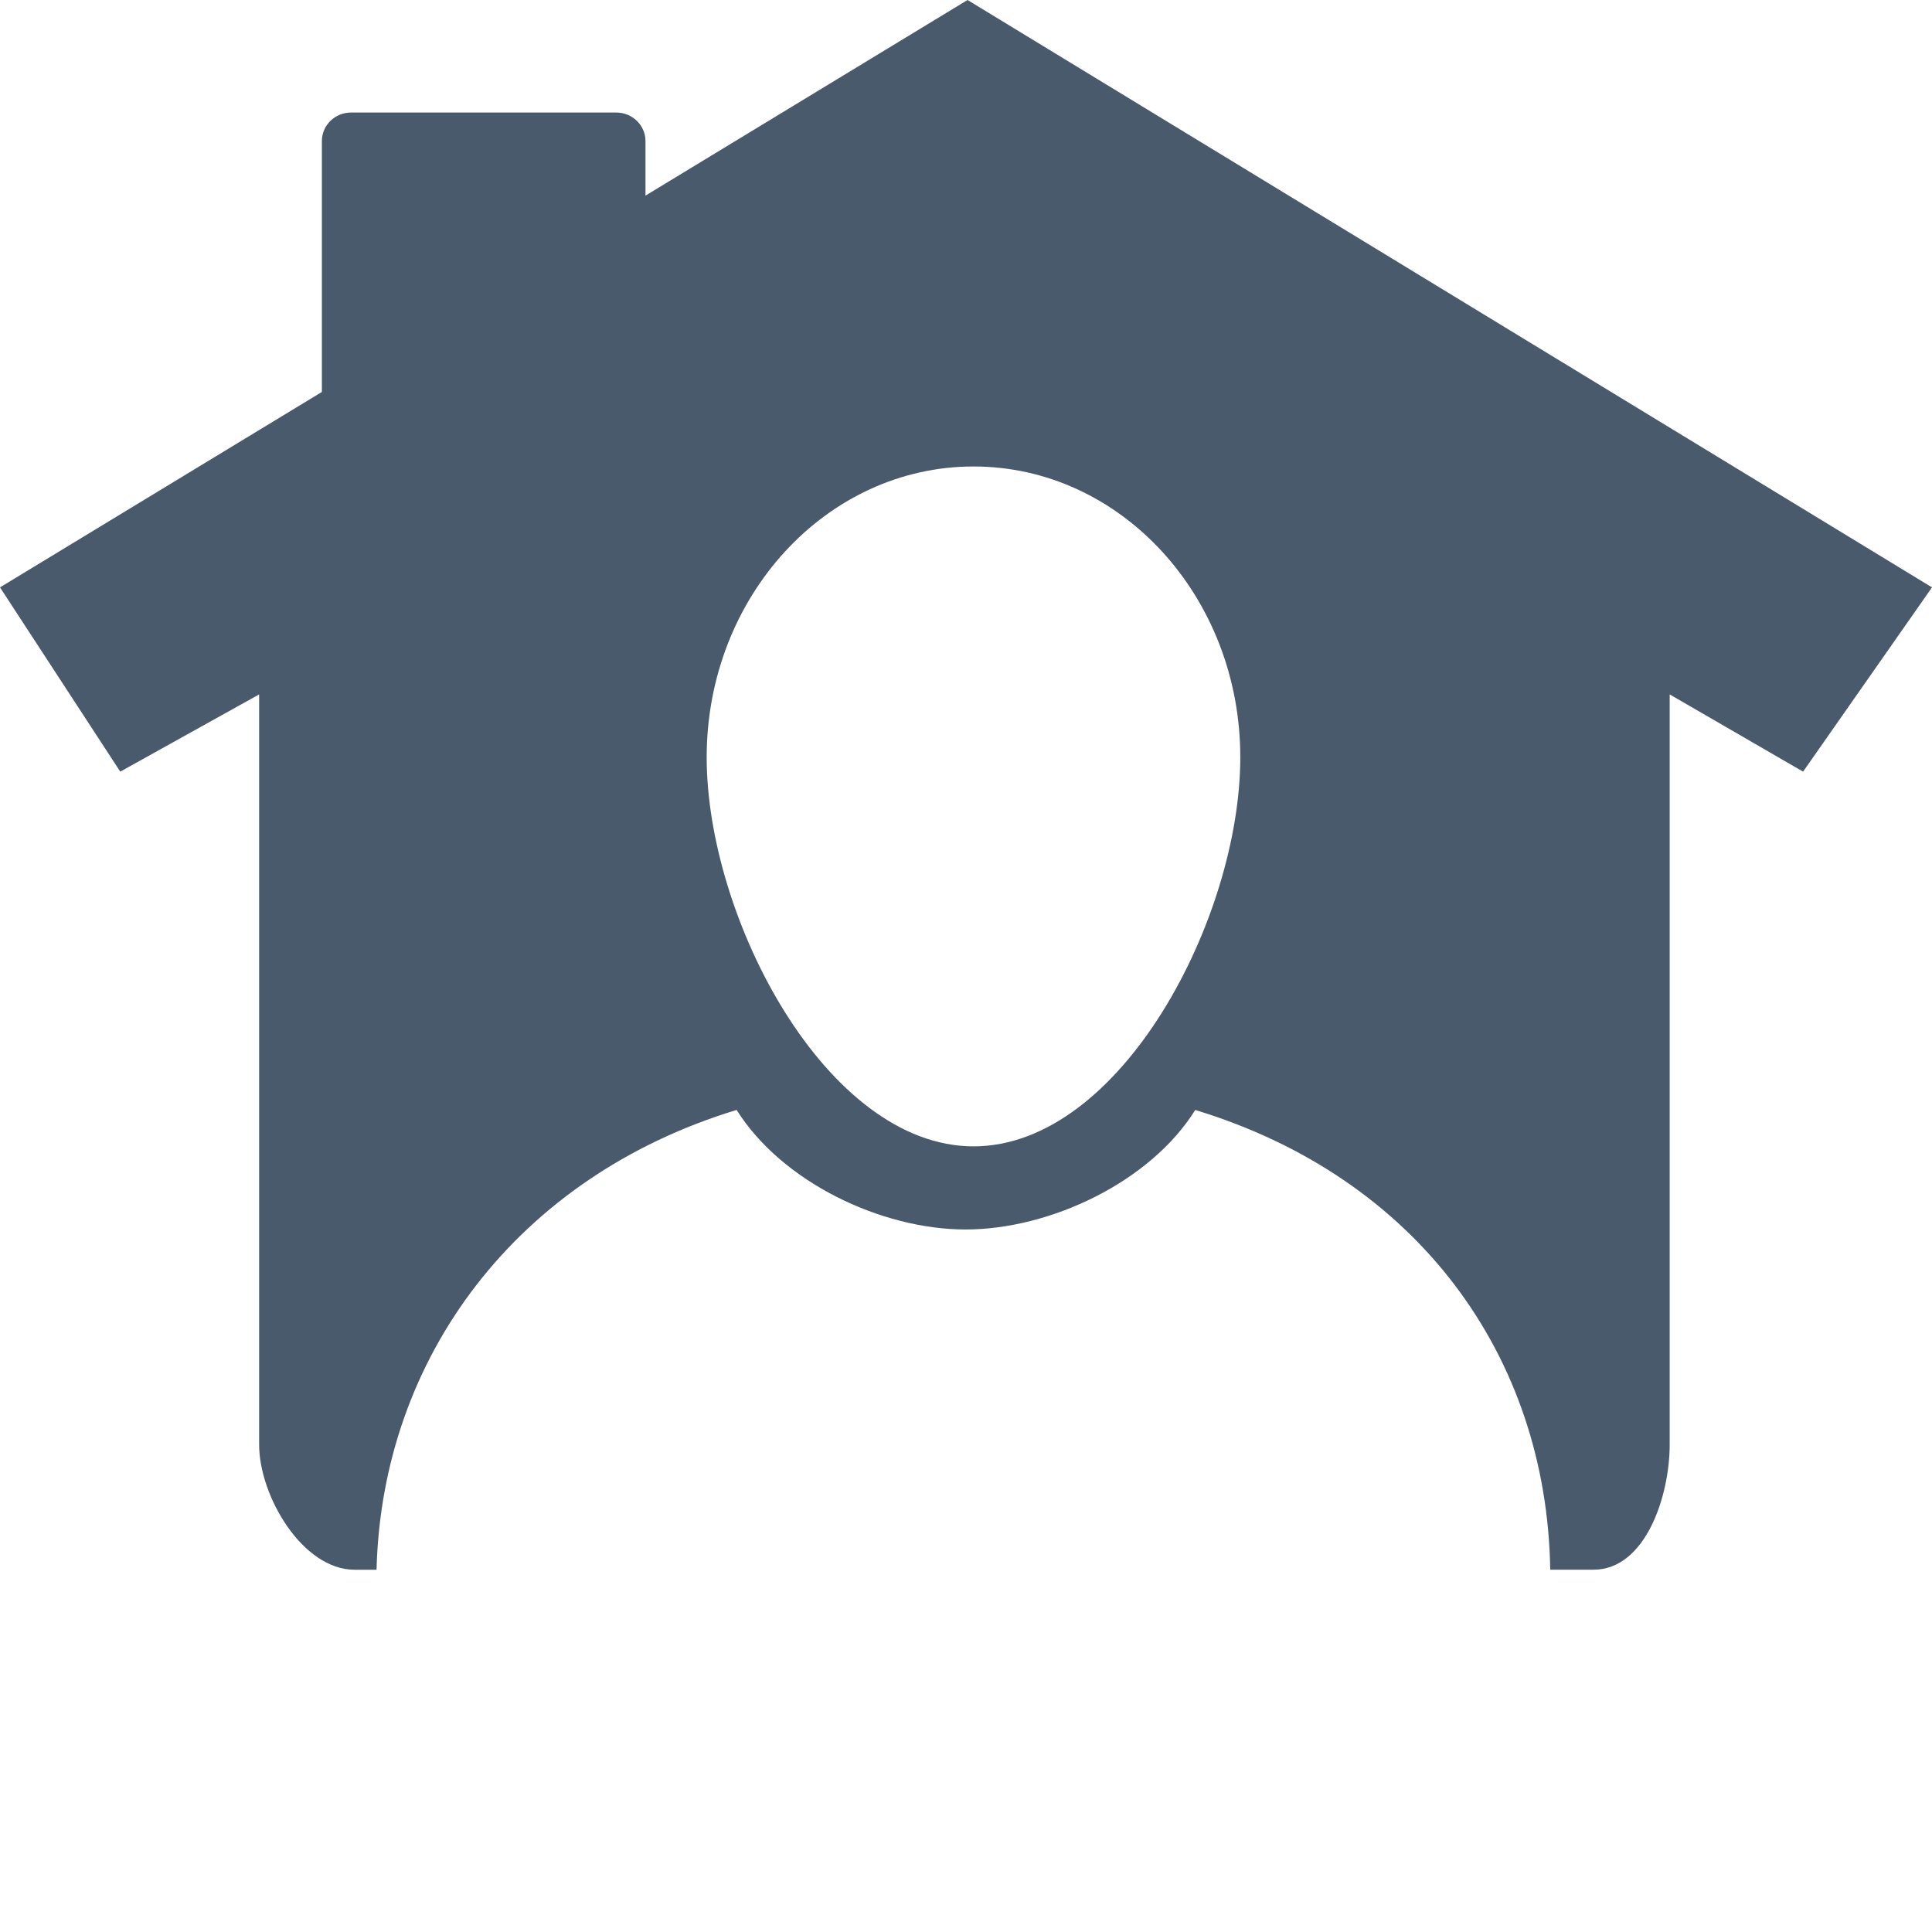 <svg width="40" height="40" viewBox="0 0 40 40" fill="none" xmlns="http://www.w3.org/2000/svg">
<path d="M20.032 0L13.364 4.05V2.919C13.364 2.594 13.091 2.33 12.761 2.33H7.266C6.935 2.33 6.664 2.594 6.664 2.919V8.115L0 12.161L2.49 15.976L5.365 14.377V29.907C5.365 30.975 6.263 32.5 7.343 32.5H7.796C7.906 28.096 10.713 24.359 15.251 22.98C16.185 24.471 18.242 25.455 19.991 25.455C21.739 25.455 23.815 24.474 24.746 22.981C29.326 24.372 32.025 28.058 32.096 32.499H32.99C34.069 32.499 34.569 30.974 34.569 29.907V14.377L37.331 15.976L40 12.161L20.032 0ZM20.156 23.734C17.109 23.734 14.631 19.008 14.631 15.679C14.631 12.354 17.109 9.658 20.156 9.658C23.207 9.658 25.679 12.354 25.679 15.679C25.679 19.008 23.209 23.734 20.156 23.734Z" fill="#495A6C"/>
</svg>
